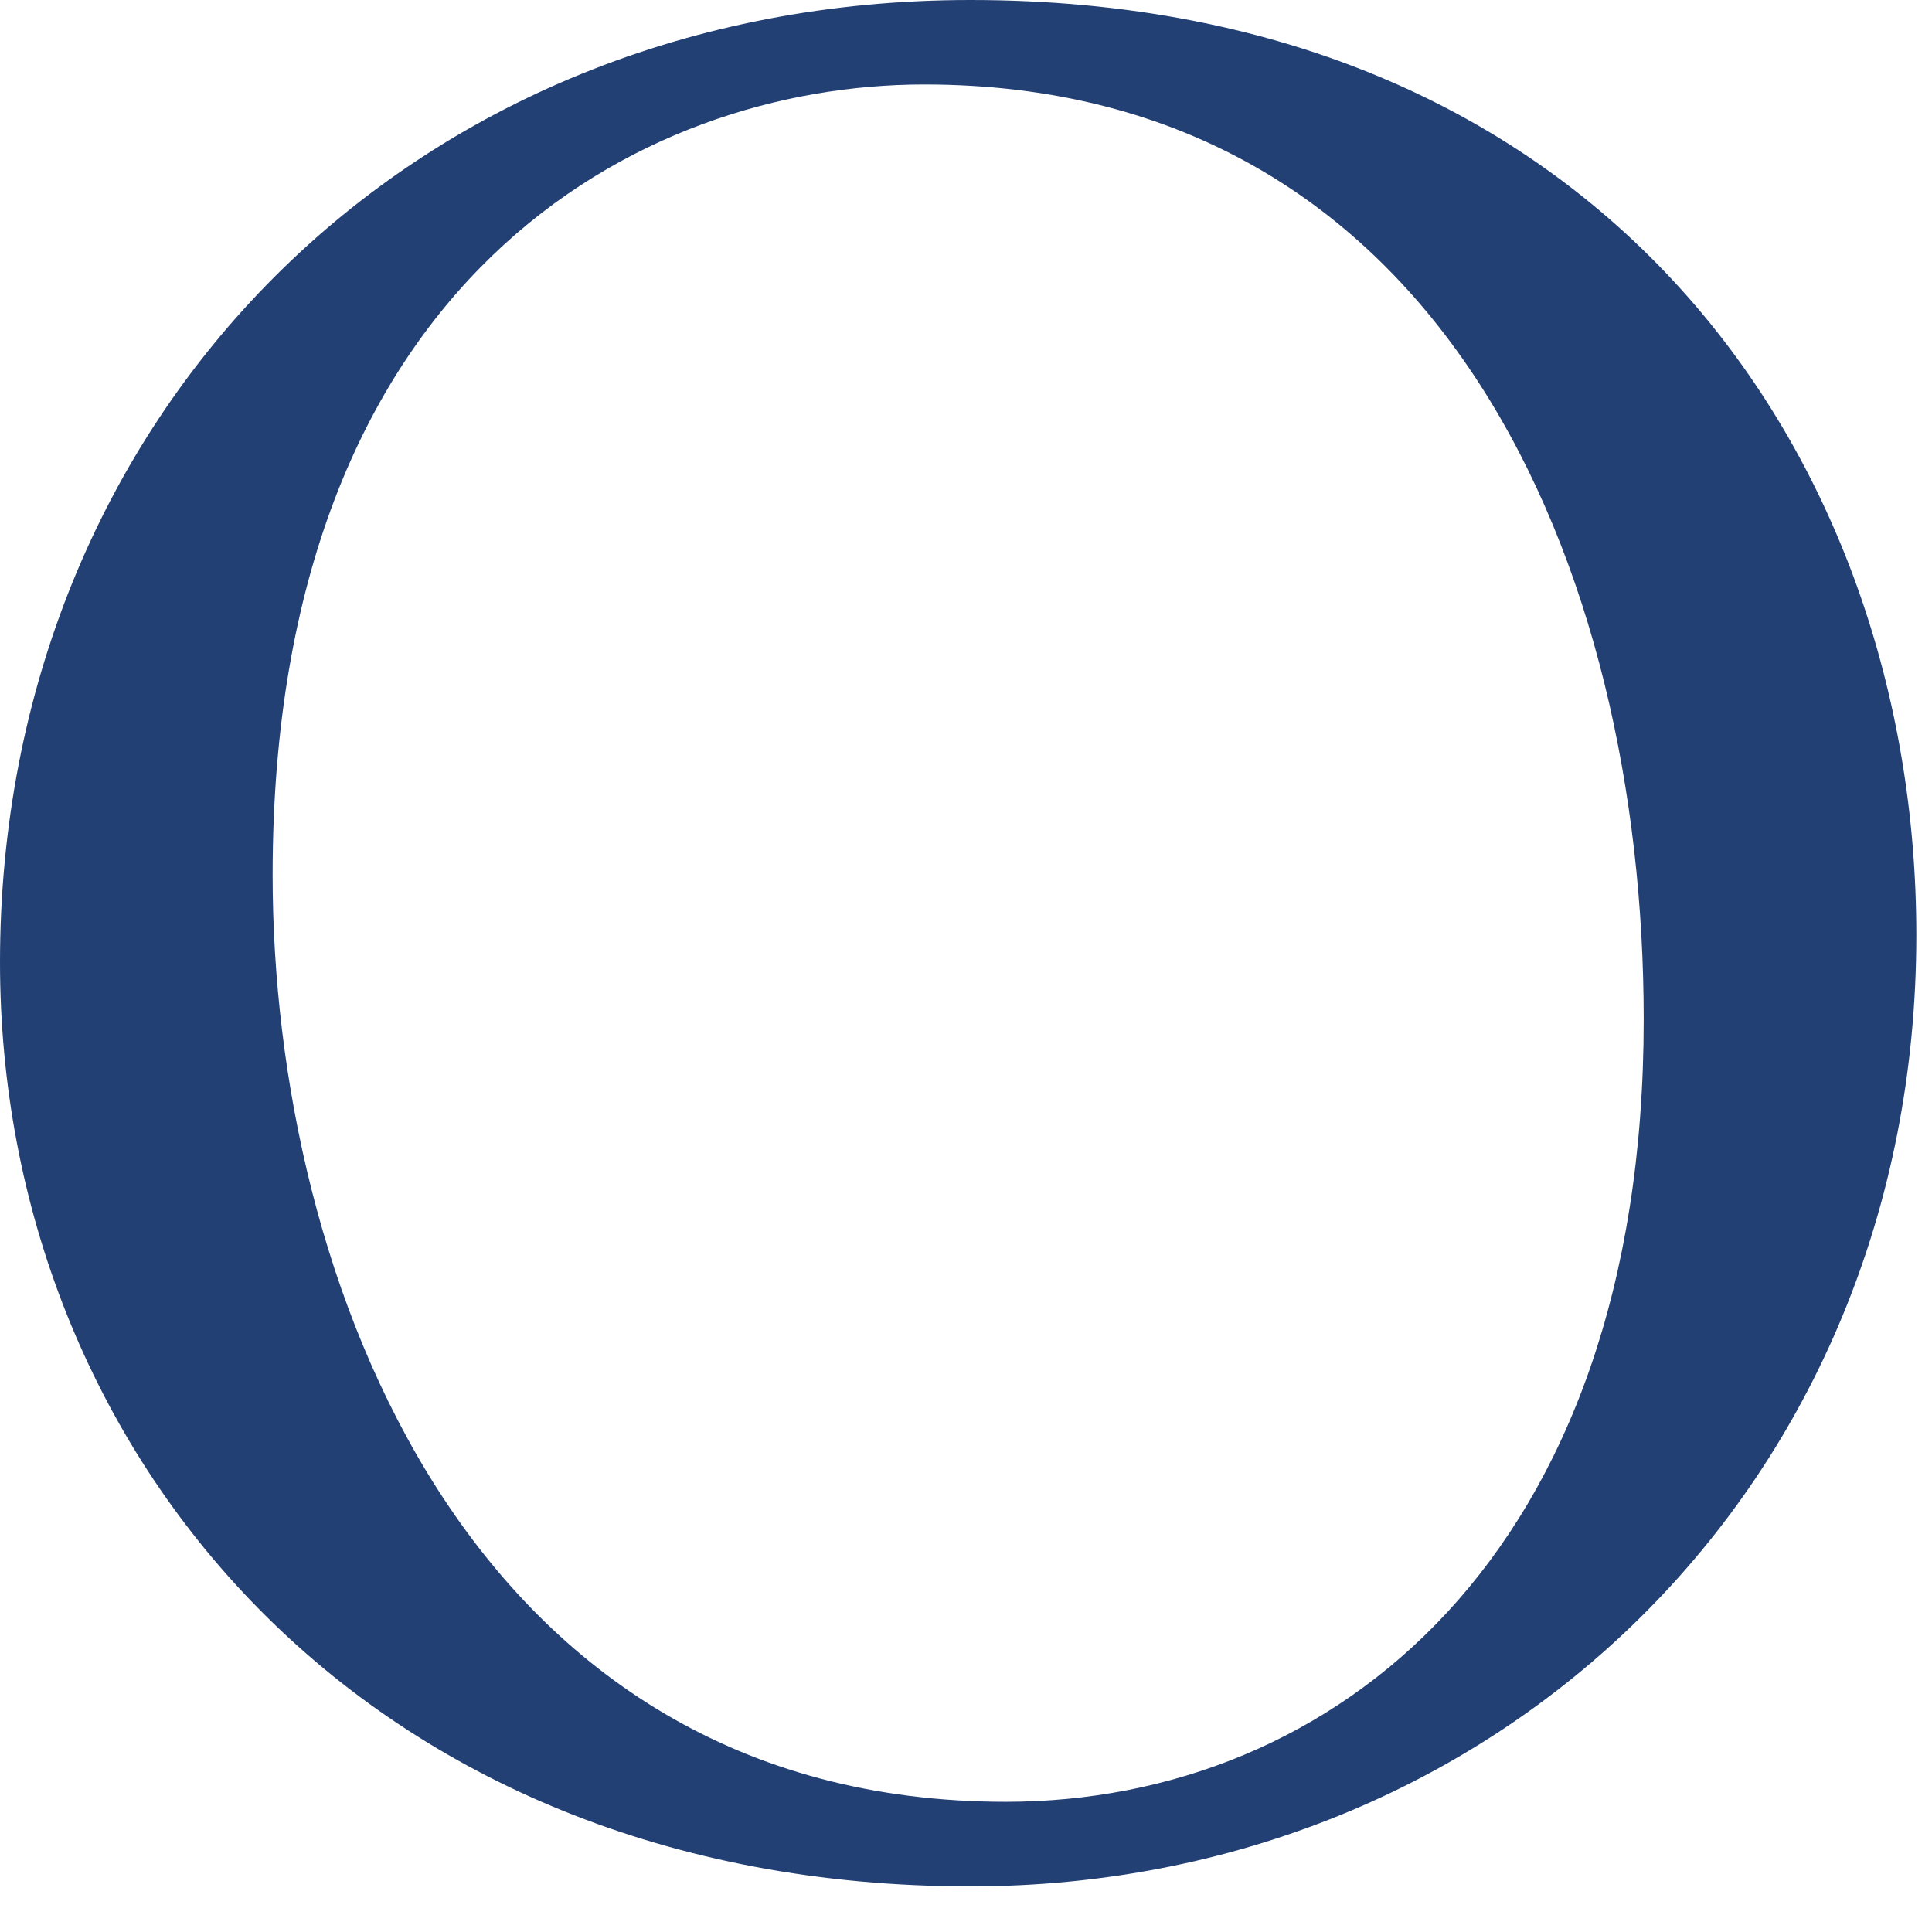 <?xml version="1.0" encoding="utf-8"?>
<svg xmlns="http://www.w3.org/2000/svg" fill="none" height="100%" overflow="visible" preserveAspectRatio="none" style="display: block;" viewBox="0 0 18 18" width="100%">
<path d="M9.041 17.575C3.403 17.575 0 13.537 0 8.965C0 3.886 3.81 0 9.041 0C14.908 0 17.854 4.241 17.854 8.711C17.854 13.841 13.943 17.575 9.041 17.575ZM9.371 16.787C12.419 16.787 15.314 14.502 15.314 9.498C15.314 5.308 13.46 0.787 8.61 0.787C5.968 0.787 2.54 2.59 2.54 8.152C2.54 11.911 4.368 16.787 9.371 16.787Z" fill="#234075" id="Vector"/>
</svg>